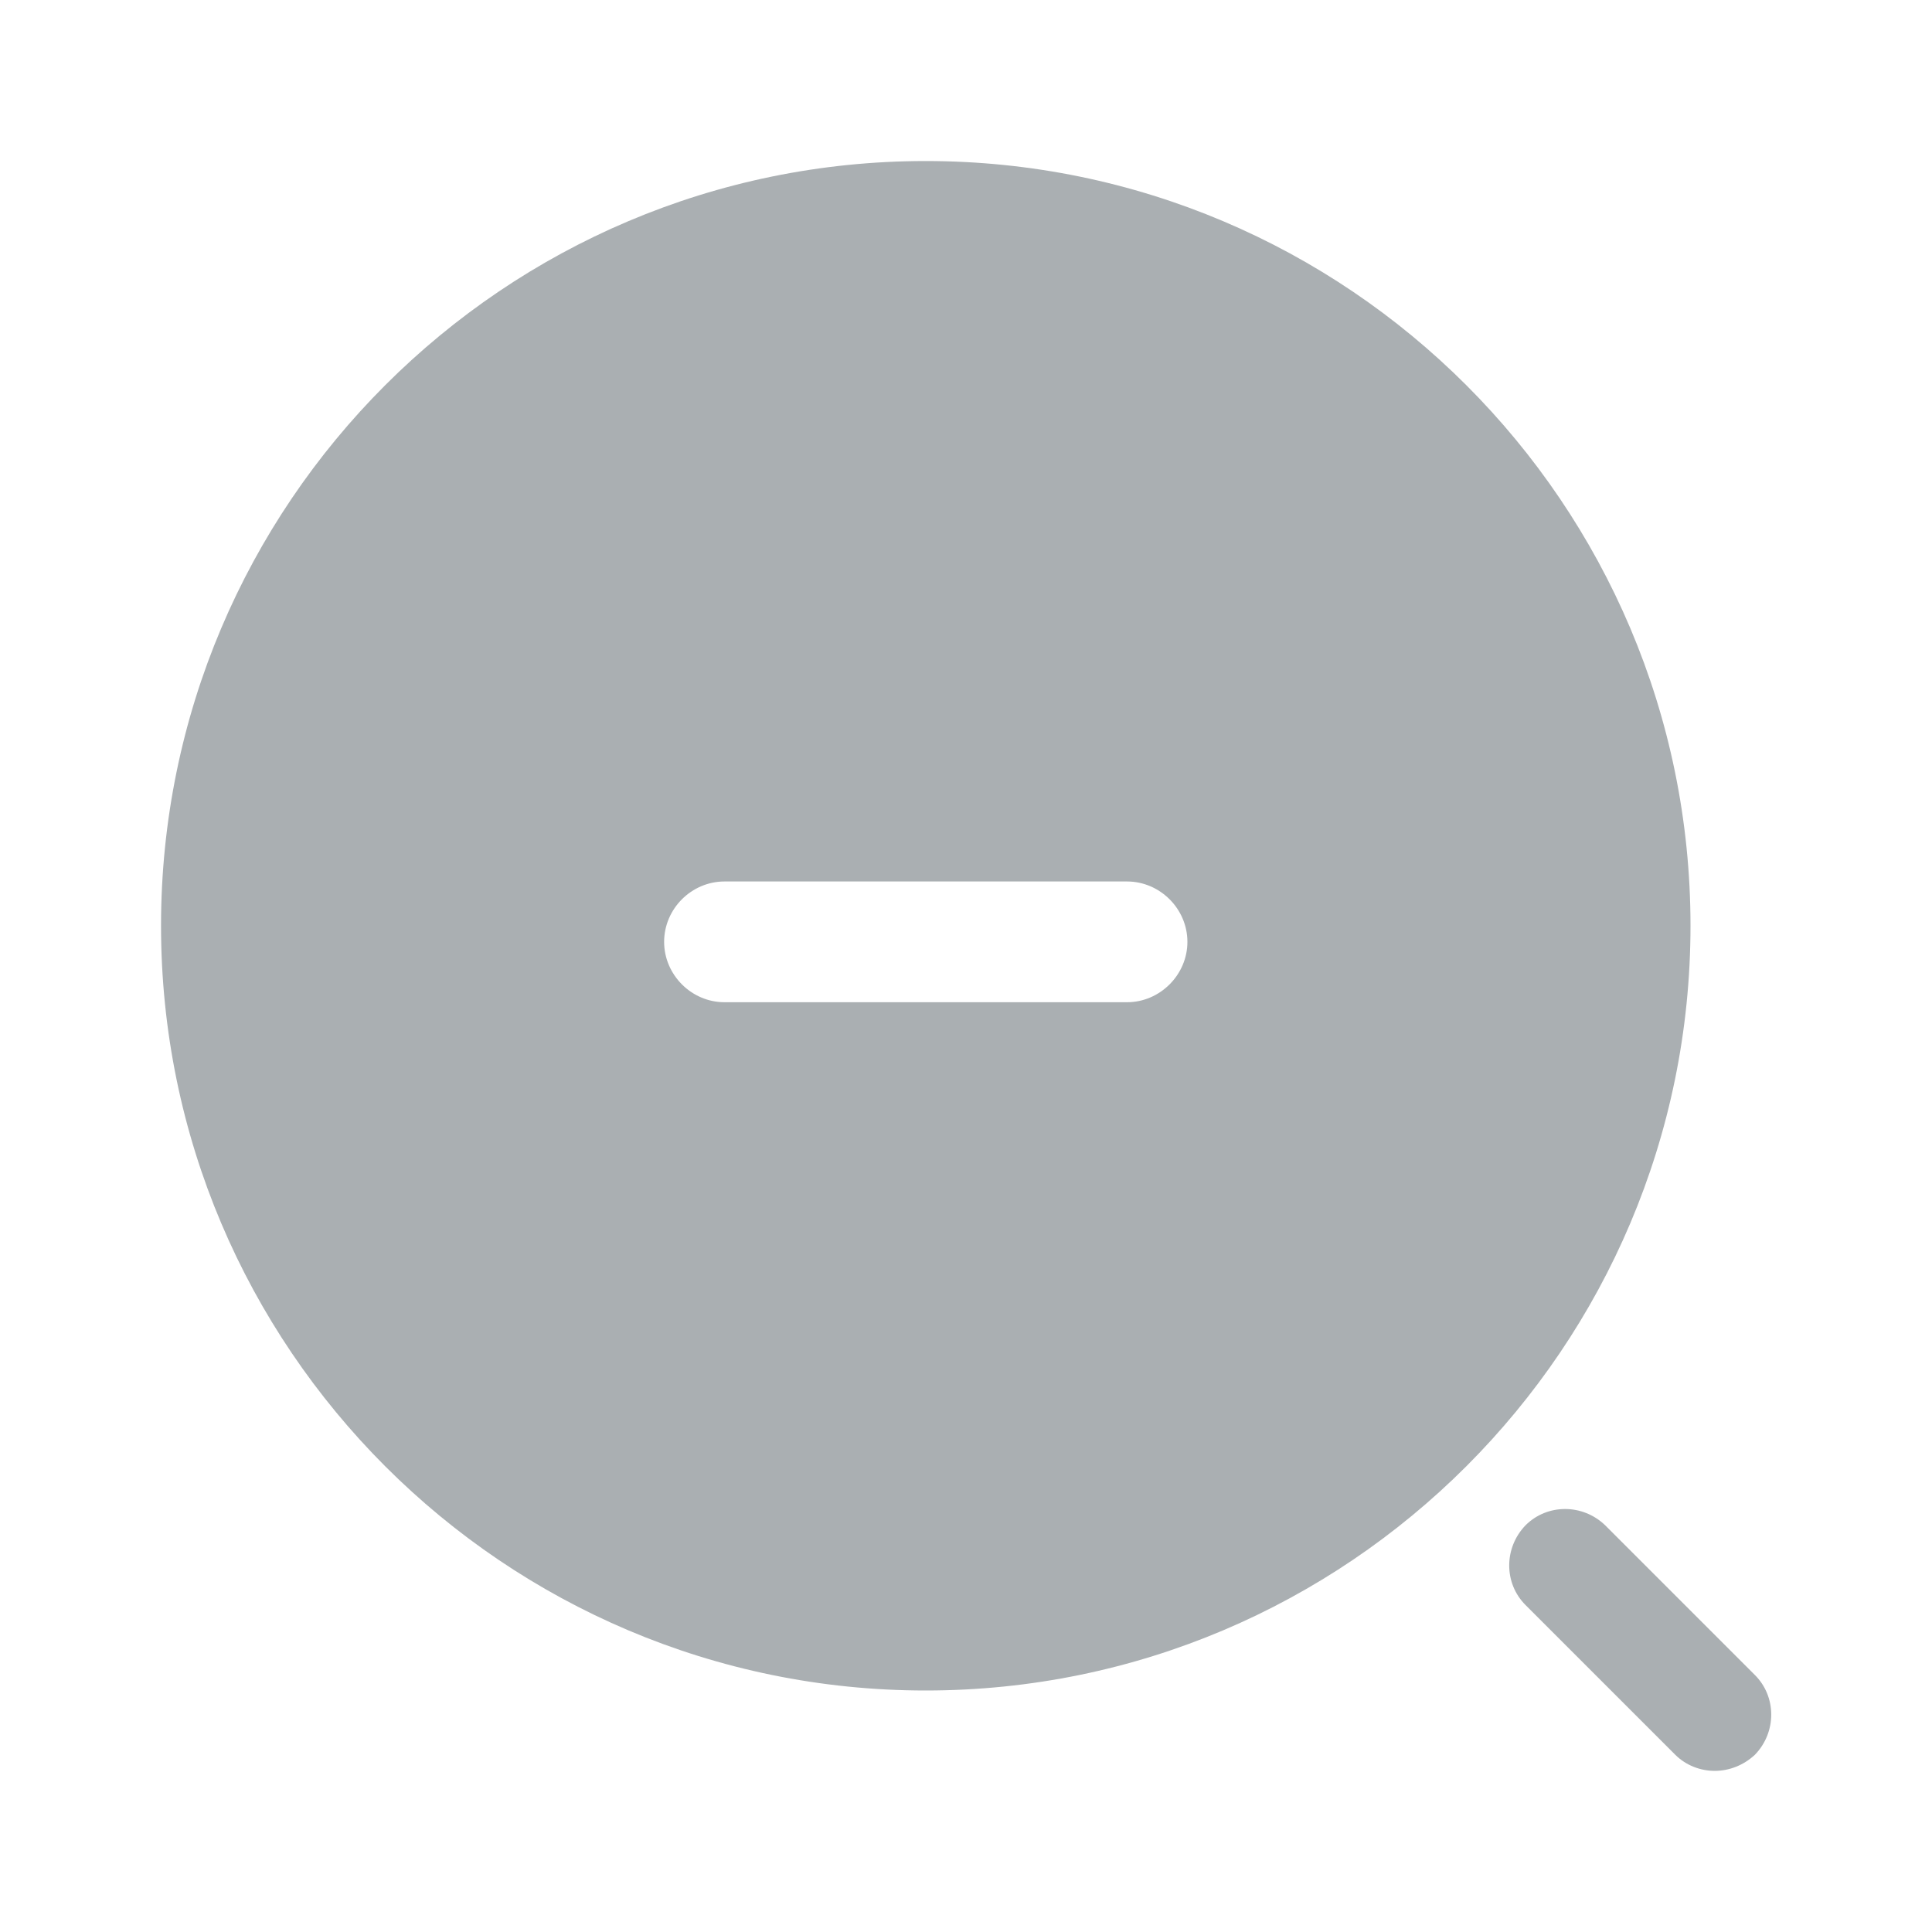 <svg width="20" height="20" viewBox="0 0 20 20" fill="none" xmlns="http://www.w3.org/2000/svg">
<path fill-rule="evenodd" clip-rule="evenodd" d="M1.667 9.583C1.667 5.216 5.217 1.667 9.583 1.667C13.95 1.667 17.5 5.216 17.5 9.583C17.5 13.95 13.95 17.5 9.583 17.5C5.217 17.5 1.667 13.95 1.667 9.583ZM6.875 9.75C6.875 10.091 7.158 10.375 7.5 10.375H11.667C12.008 10.375 12.292 10.091 12.292 9.75C12.292 9.408 12.008 9.125 11.667 9.125H7.5C7.158 9.125 6.875 9.408 6.875 9.75ZM17.342 18.165C17.451 18.274 17.601 18.332 17.75 18.332C17.901 18.332 18.05 18.274 18.167 18.165C18.392 17.932 18.392 17.565 18.167 17.34L16.617 15.79C16.384 15.565 16.017 15.565 15.792 15.79C15.567 16.024 15.567 16.39 15.792 16.615L17.342 18.165Z" fill="#AAAFB2"/>
</svg>
